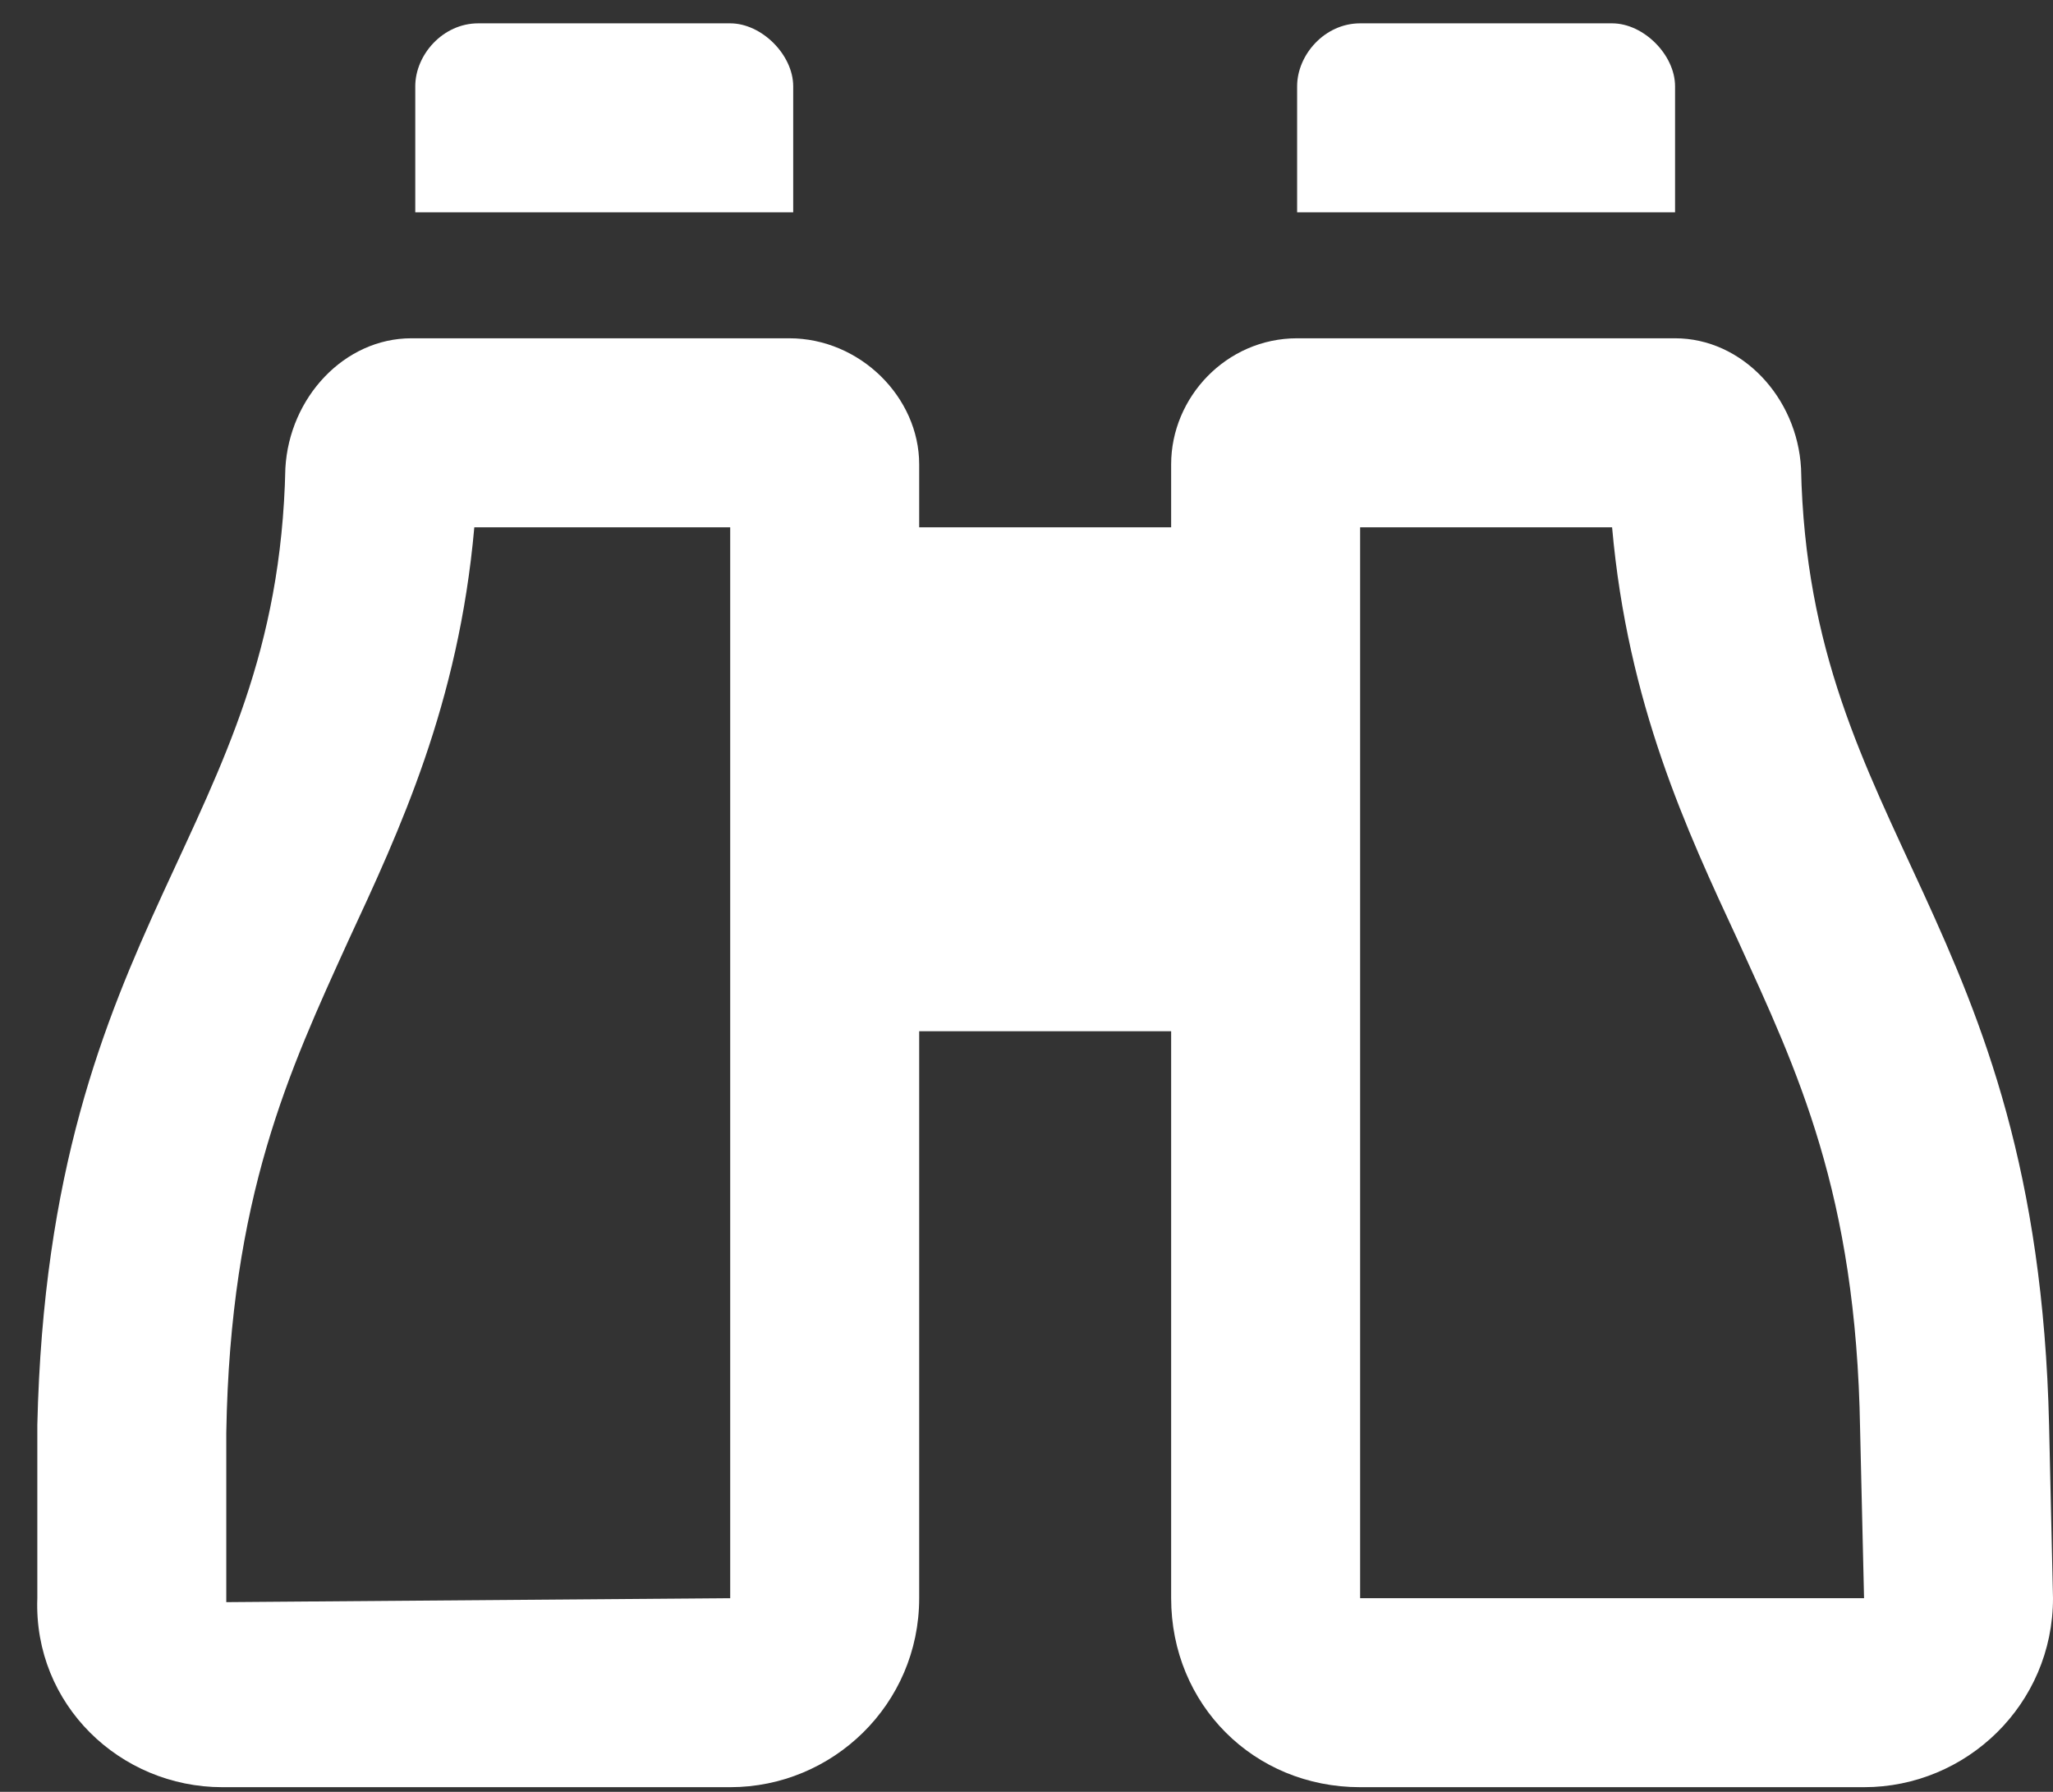 <svg width="55" height="48" viewBox="0 0 55 48" fill="none" xmlns="http://www.w3.org/2000/svg">
<rect x="0" y="0" width="55" height="48" fill="#333333" stroke="none"/>
<path d="M44.875 5.688H34.75V2.312C34.75 1.469 35.488 0.625 36.438 0.625H43.188C44.031 0.625 44.875 1.469 44.875 2.312V5.688ZM21.25 2.312C21.25 1.469 20.406 0.625 19.562 0.625H12.812C11.863 0.625 11.125 1.469 11.125 2.312V5.688H21.25V2.312ZM55 42.812C55 45.66 52.68 47.875 49.938 47.875H36.438C33.59 47.875 31.375 45.66 31.375 42.812V27.625H24.625V42.812C24.625 45.66 22.305 47.875 19.562 47.875H5.957C3.215 47.875 0.895 45.66 1 42.812V38.172C1.316 24.566 7.434 22.352 7.645 12.543C7.75 10.645 9.227 9.062 11.02 9.062H21.145C23.043 9.062 24.625 10.645 24.625 12.438V14.125H31.375V12.438C31.375 10.645 32.852 9.062 34.75 9.062H44.875C46.668 9.062 48.145 10.645 48.25 12.543C48.461 22.352 54.578 24.566 54.895 38.172L55 42.812ZM19.562 14.125H12.707C12.285 18.871 10.703 22.246 9.332 25.199C7.75 28.68 6.168 32.055 6.062 38.383V42.918L19.562 42.812V14.125ZM49.938 42.812L49.832 38.277C49.727 31.949 48.145 28.68 46.562 25.199C45.191 22.246 43.609 18.871 43.188 14.125H36.438V42.812H49.938Z" fill="white"/>
</svg>
